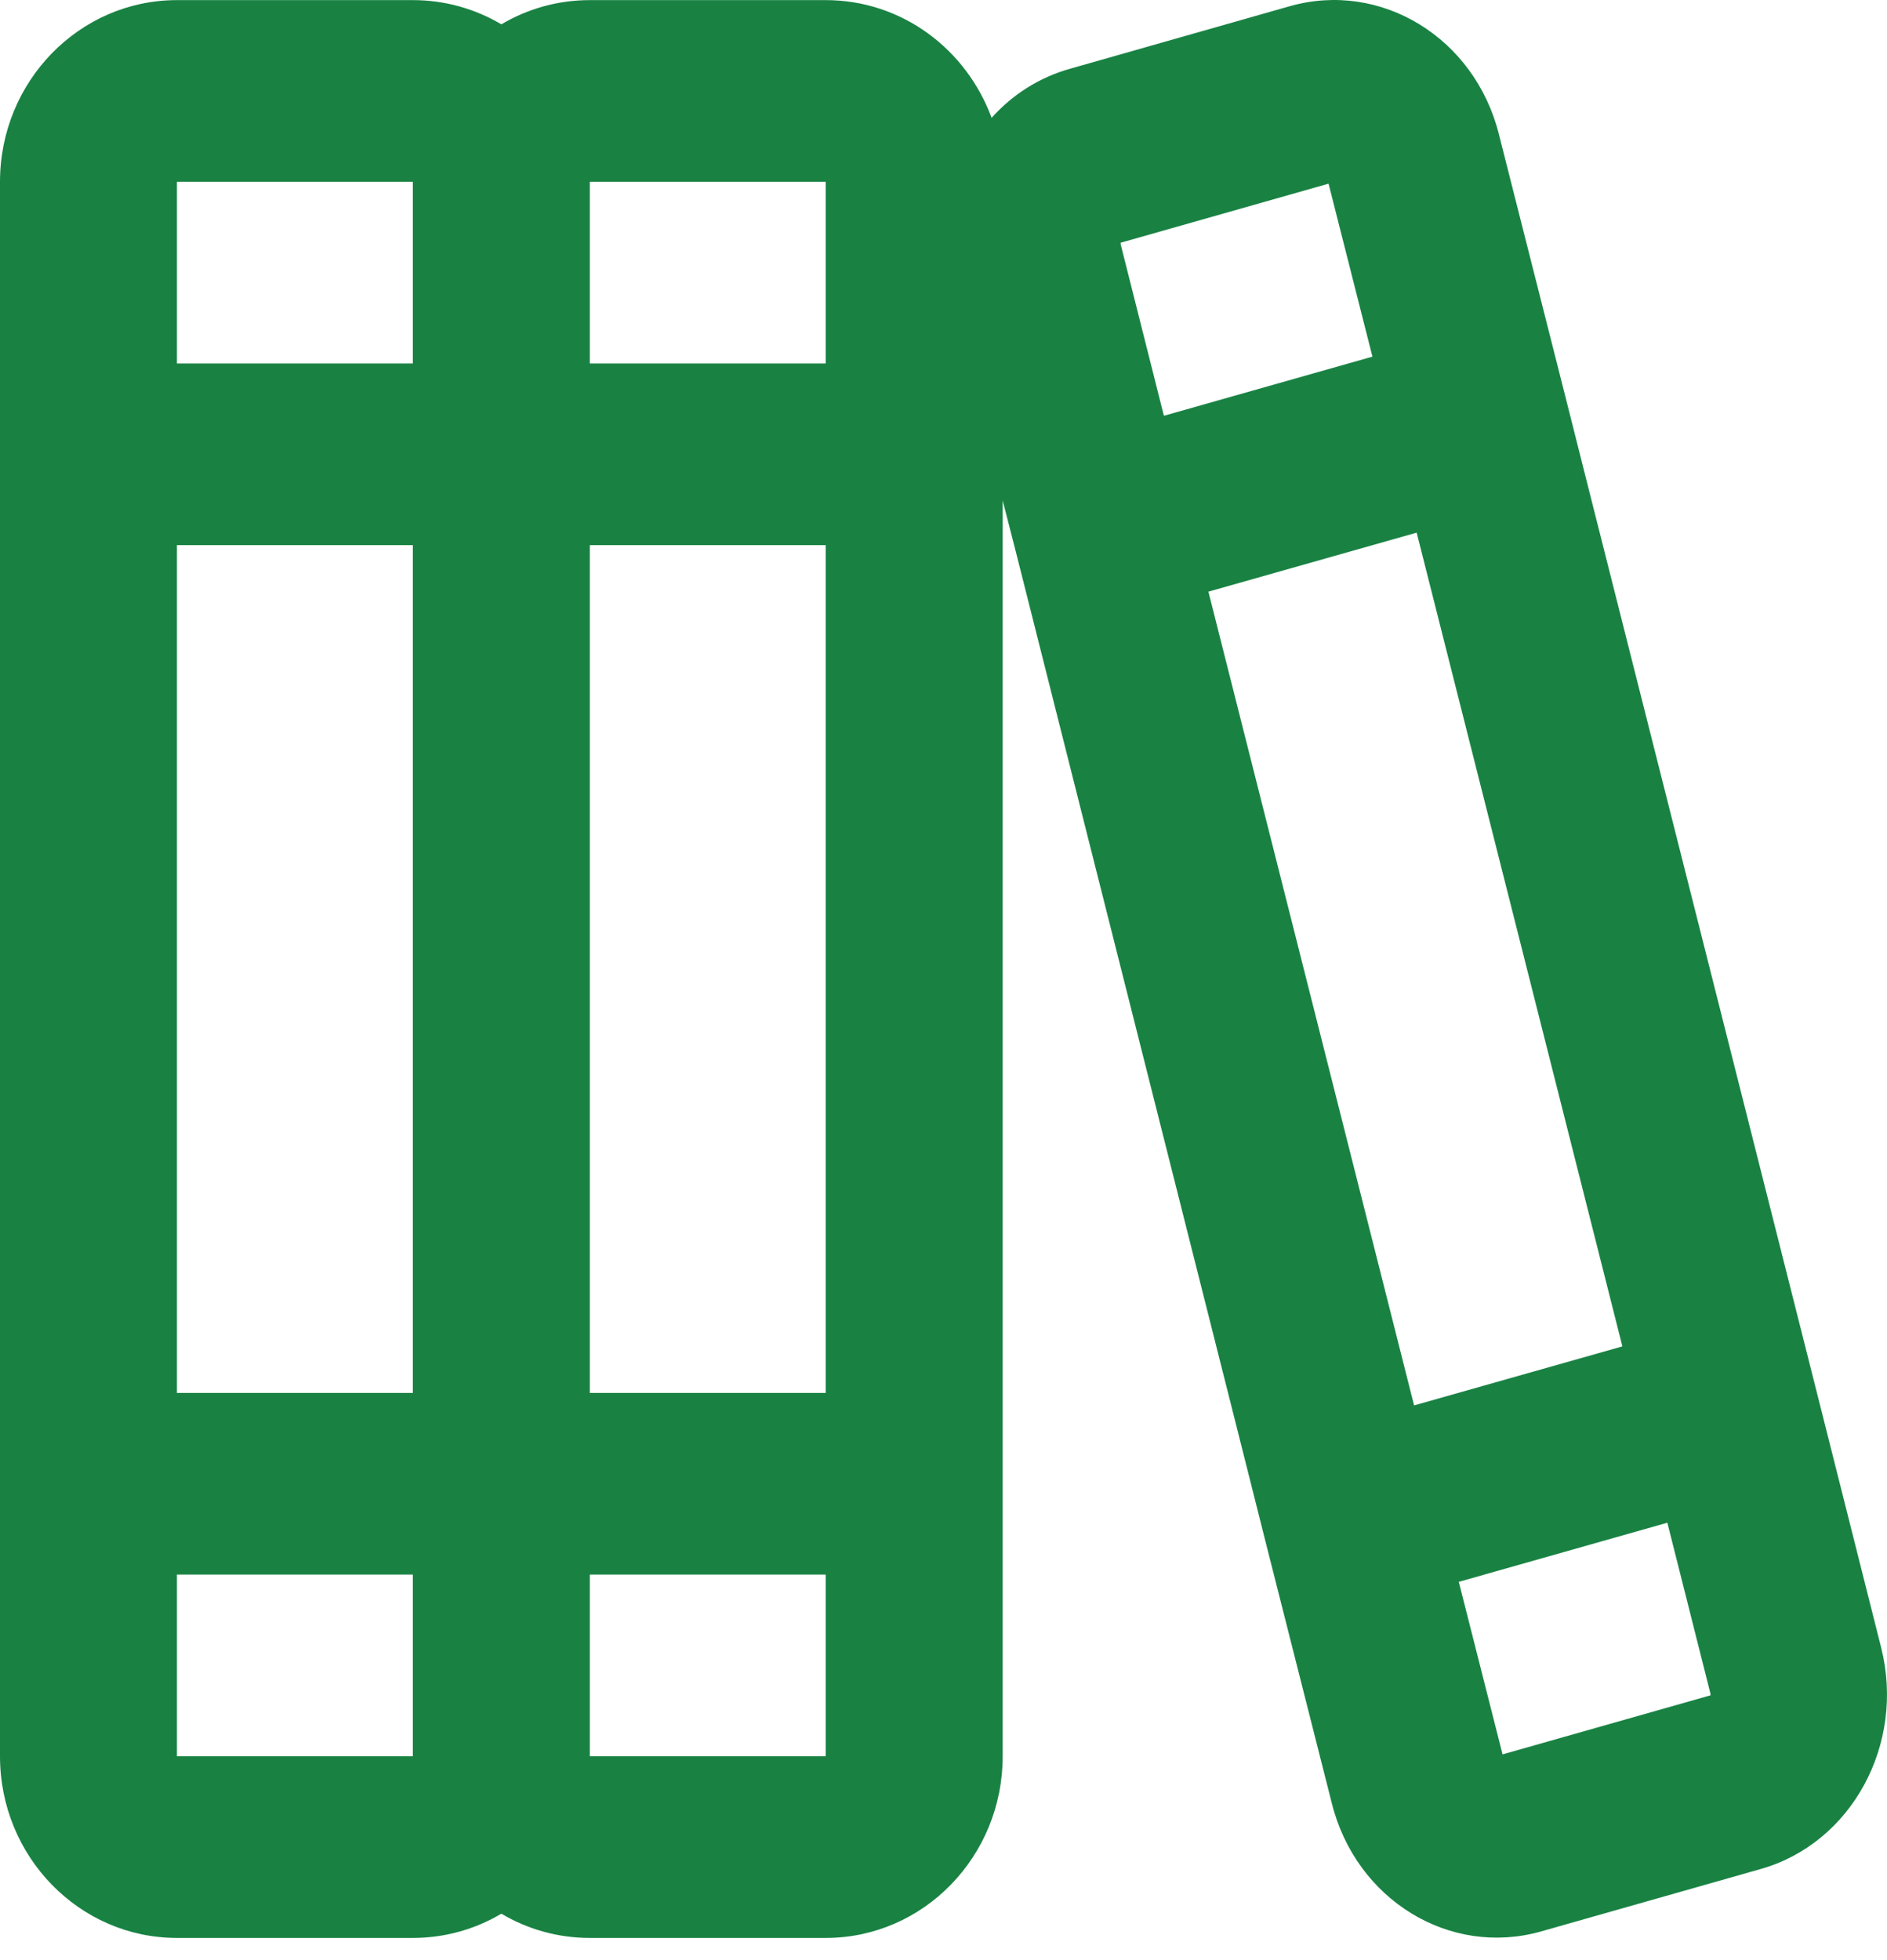 <svg width="52" height="54" viewBox="0 0 52 54" fill="none" xmlns="http://www.w3.org/2000/svg">
<path id="Vector" d="M4.876 43.379V48.384H11.377V43.379H4.876ZM13.816 52.721C13.094 53.149 12.261 53.389 11.377 53.389H4.876C2.184 53.389 0 51.147 0 48.384V43.379V40.876V38.374V15.018V12.515V10.013V5.008C0 2.245 2.184 0.003 4.876 0.003H11.377C12.261 0.003 13.094 0.243 13.816 0.67C14.537 0.243 15.37 0.003 16.254 0.003H22.755C24.848 0.003 26.625 1.348 27.326 3.246C27.895 2.61 28.637 2.13 29.5 1.89L35.545 0.17C38.054 -0.539 40.634 1.035 41.304 3.694L43.133 10.91L43.743 13.329L50.02 38.176L50.63 40.595L51.839 45.391C52.509 48.05 51.026 50.782 48.517 51.491L42.463 53.211C39.953 53.92 37.373 52.346 36.703 49.687L34.874 42.472L34.265 40.053L27.997 15.216L27.631 13.787V15.018V38.374V40.876V43.379V48.384C27.631 51.147 25.447 53.389 22.755 53.389H16.254C15.37 53.389 14.537 53.149 13.816 52.721ZM16.254 48.384H22.755V43.379H16.254V48.384ZM11.377 5.008H4.876V10.013H11.377V5.008ZM11.377 15.018H4.876V38.374H11.377V15.018ZM16.254 10.013H22.755V5.008H16.254V10.013ZM22.755 38.374V15.018H16.254V38.374H22.755ZM44.708 37.092L39.039 14.674L33.3 16.3L38.968 38.718L44.708 37.092ZM40.197 43.567L41.406 48.332L47.136 46.705C47.136 46.695 47.136 46.684 47.136 46.674V46.663L45.947 41.95L40.207 43.577L40.197 43.567ZM32.081 11.452L37.82 9.825L36.611 5.06L30.882 6.687C30.882 6.697 30.882 6.708 30.882 6.728L32.07 11.441L32.081 11.452Z" fill="#198243"/>
</svg>
